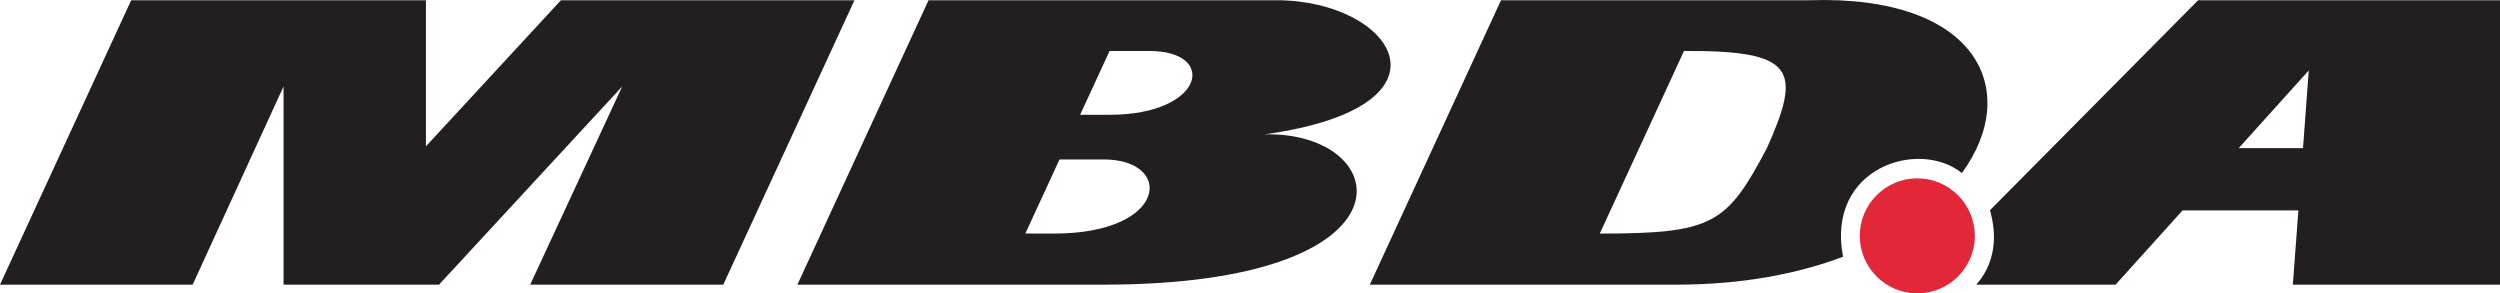 <svg xmlns="http://www.w3.org/2000/svg" width="664.428" height="77.975"><g fill-rule="evenodd"><path fill="#e22739" d="M509.558 47.393c8.427 0 15.294 6.867 15.294 15.296 0 8.419-6.867 15.286-15.294 15.286s-15.288-6.867-15.288-15.286c0-8.429 6.862-15.296 15.288-15.296"/><g fill="#231f20"><path d="M0 75.654h51.2l24.162-52.688v52.688h41.315l48.696-52.688-24.47 52.688h51.322L227.092.062h-78.01l-35.88 38.826V.062H34.867zM664.428.062v75.592h-55.055l1.47-19.734h-30.787l-17.792 19.734h-37.02c6.214-7.122 4.878-15.248 3.648-19.794L584.205.062zm-69.452 39.315 18.629-20.66-1.532 20.66zM398.924.062 364.06 75.654h81.477c17.348 0 32.177-2.841 44.288-7.423-4.541-23.664 20.09-31.444 31.59-22.243 15.93-21.808 4.371-47.42-40.597-45.926zm48.633 13.49L425.178 62.07c30.112.027 33.755-2.531 44.41-22.694 9.434-20.993 7.352-25.987-22.031-25.825"/><path d="m281.594 42.373-9.092 19.701h7.647c30.341 0 31.881-19.701 13.172-19.701zm13.296-28.821-7.82 16.952h7.916c25.01 0 28.79-16.952 10.502-16.952zM246.78.062l-34.856 75.592h81.3c85.458 0 77.302-40.906 42.804-39.939C389.27 28.325 370.476.062 339.26.062z"/></g></g></svg>
